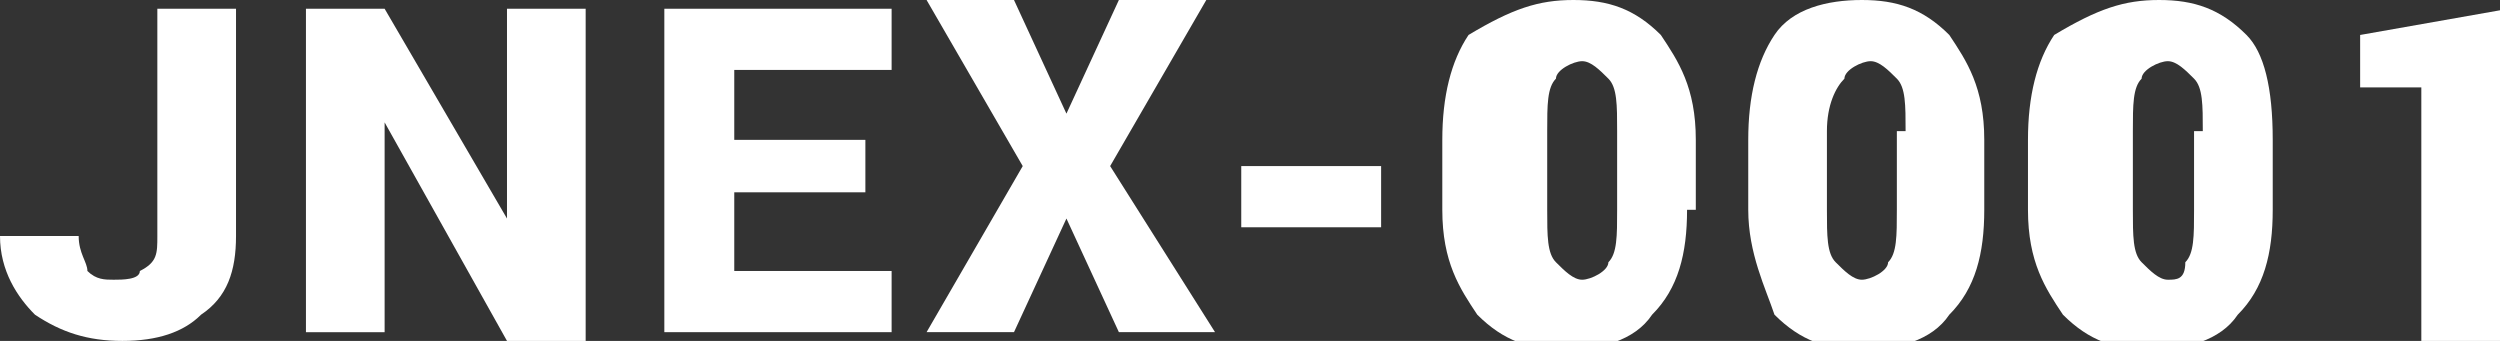 <?xml version="1.0" encoding="utf-8"?>
<!-- Generator: Adobe Illustrator 19.0.1, SVG Export Plug-In . SVG Version: 6.00 Build 0)  -->
<svg version="1.1" id="レイヤー_1" xmlns="http://www.w3.org/2000/svg" xmlns:xlink="http://www.w3.org/1999/xlink" x="0px"
	 y="0px" viewBox="0 0 28.6 3.9" style="enable-background:new 0 0 28.6 3.9;" xml:space="preserve">
<rect x="0" y="0" width="28.6" height="3.9" fill="#333333" stroke="none"/>
<style type="text/css">
	.st0{fill:#FFFFFF;}
</style>
<g>
	<path class="st0" d="M1.8,0.1h0.9v2.6c0,0.4-0.1,0.7-0.4,0.9C2.1,3.8,1.8,3.9,1.4,3.9c-0.4,0-0.7-0.1-1-0.3C0.2,3.4,0,3.1,0,2.7
		h0.9C0.9,2.9,1,3,1,3.1c0.1,0.1,0.2,0.1,0.3,0.1c0.1,0,0.3,0,0.3-0.1C1.8,3,1.8,2.9,1.8,2.7V0.1z"/>
	<path class="st0" d="M6.7,3.9H5.8L4.4,1.4l0,0v2.4H3.5V0.1h0.9l1.4,2.4l0,0V0.1h0.9V3.9z"/>
	<path class="st0" d="M9.9,2.2H8.4v0.9h1.8v0.7H7.6V0.1h2.6v0.7H8.4v0.8h1.5V2.2z"/>
	<path class="st0" d="M12.2,1.3l0.6-1.3h1l-1.1,1.9l1.2,1.9h-1.1l-0.6-1.3l-0.6,1.3h-1l1.1-1.9l-1.1-1.9h1L12.2,1.3z"/>
	<path class="st0" d="M15.8,2.6h-1.6V1.9h1.6V2.6z"/>
	<path class="st0" d="M19.3,2.4c0,0.5-0.1,0.9-0.4,1.2c-0.2,0.3-0.6,0.4-1,0.4c-0.4,0-0.7-0.1-1-0.4c-0.2-0.3-0.4-0.6-0.4-1.2V1.6
		c0-0.5,0.1-0.9,0.3-1.2C17.3,0.1,17.6,0,18,0c0.4,0,0.7,0.1,1,0.4c0.2,0.3,0.4,0.6,0.4,1.2V2.4z M18.5,1.5c0-0.3,0-0.5-0.1-0.6
		c-0.1-0.1-0.2-0.2-0.3-0.2c-0.1,0-0.3,0.1-0.3,0.2c-0.1,0.1-0.1,0.3-0.1,0.6v0.9c0,0.3,0,0.5,0.1,0.6c0.1,0.1,0.2,0.2,0.3,0.2
		c0.1,0,0.3-0.1,0.3-0.2c0.1-0.1,0.1-0.3,0.1-0.6V1.5z"/>
	<path class="st0" d="M22.7,2.4c0,0.5-0.1,0.9-0.4,1.2c-0.2,0.3-0.6,0.4-1,0.4c-0.4,0-0.7-0.1-1-0.4C20.2,3.3,20,2.9,20,2.4V1.6
		c0-0.5,0.1-0.9,0.3-1.2c0.2-0.3,0.6-0.4,1-0.4c0.4,0,0.7,0.1,1,0.4c0.2,0.3,0.4,0.6,0.4,1.2V2.4z M21.8,1.5c0-0.3,0-0.5-0.1-0.6
		c-0.1-0.1-0.2-0.2-0.3-0.2c-0.1,0-0.3,0.1-0.3,0.2C21,1,20.9,1.2,20.9,1.5v0.9c0,0.3,0,0.5,0.1,0.6c0.1,0.1,0.2,0.2,0.3,0.2
		c0.1,0,0.3-0.1,0.3-0.2c0.1-0.1,0.1-0.3,0.1-0.6V1.5z"/>
	<path class="st0" d="M26,2.4c0,0.5-0.1,0.9-0.4,1.2c-0.2,0.3-0.6,0.4-1,0.4c-0.4,0-0.7-0.1-1-0.4c-0.2-0.3-0.4-0.6-0.4-1.2V1.6
		c0-0.5,0.1-0.9,0.3-1.2C24,0.1,24.3,0,24.7,0c0.4,0,0.7,0.1,1,0.4C25.9,0.6,26,1,26,1.6V2.4z M25.2,1.5c0-0.3,0-0.5-0.1-0.6
		c-0.1-0.1-0.2-0.2-0.3-0.2c-0.1,0-0.3,0.1-0.3,0.2c-0.1,0.1-0.1,0.3-0.1,0.6v0.9c0,0.3,0,0.5,0.1,0.6c0.1,0.1,0.2,0.2,0.3,0.2
		C24.9,3.2,25,3.2,25,3c0.1-0.1,0.1-0.3,0.1-0.6V1.5z"/>
	<path class="st0" d="M28.6,3.9h-0.9V1H27V0.4l1.7-0.3V3.9z"/>
</g>
</svg>
